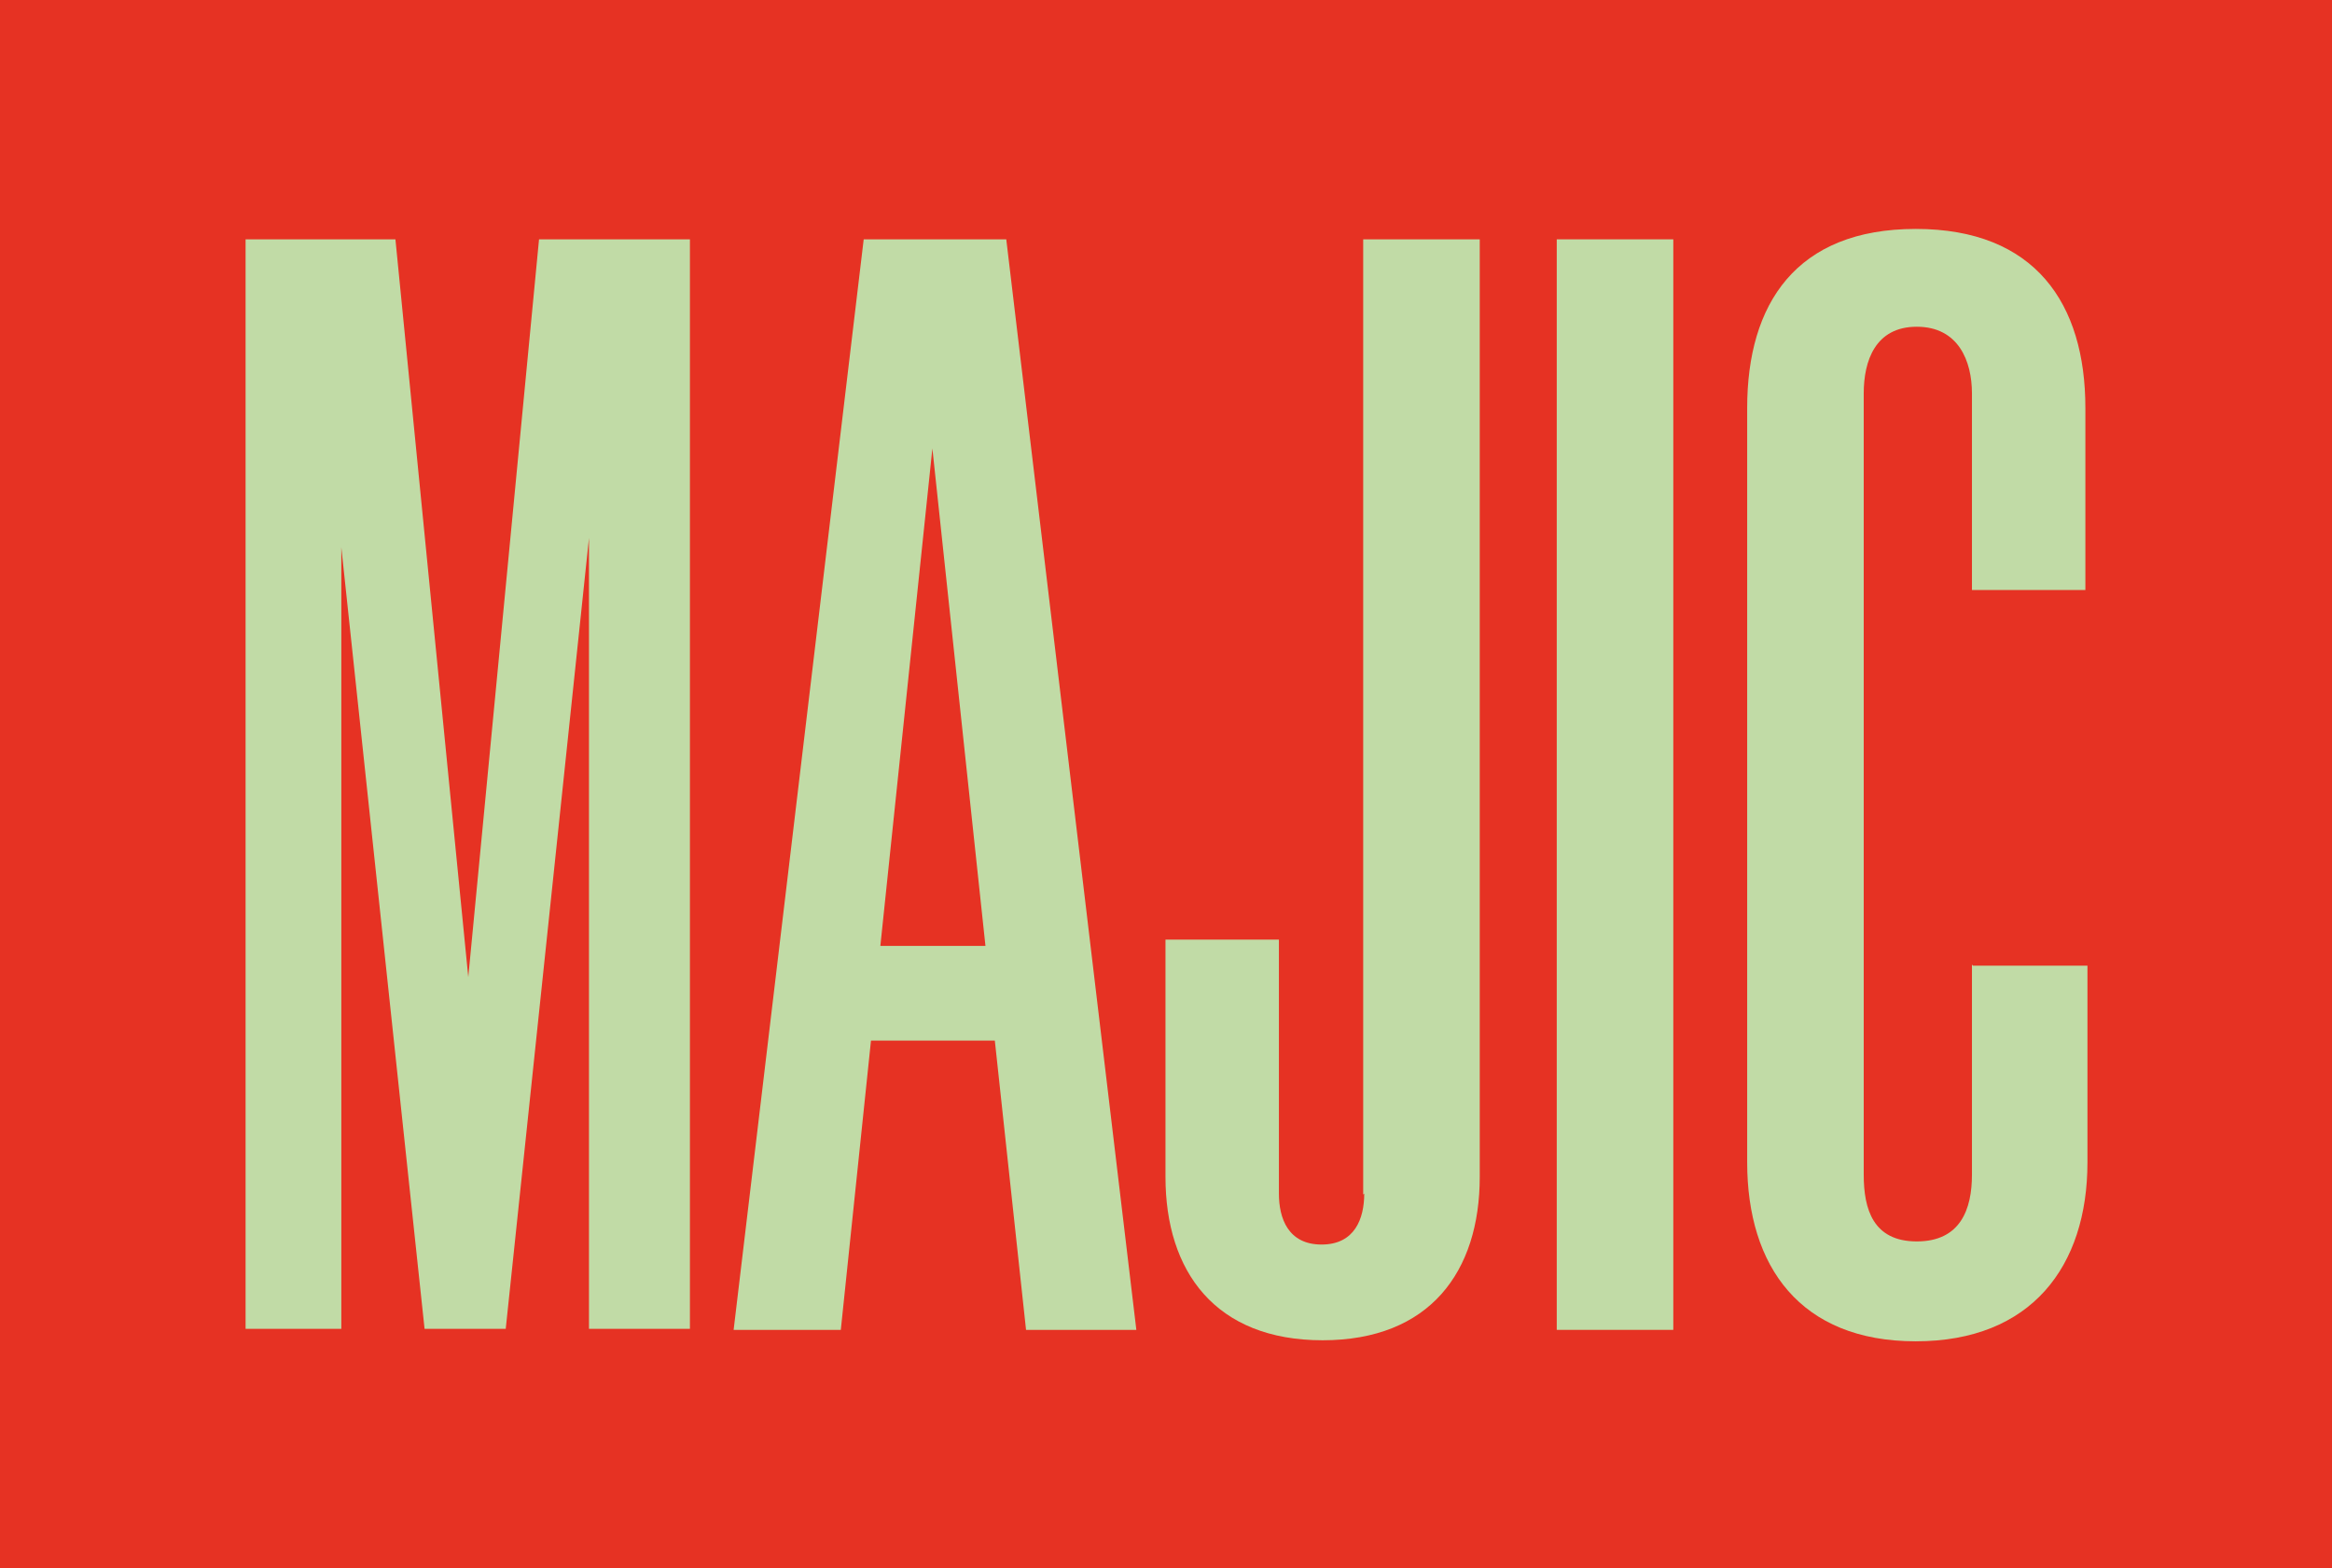 <?xml version="1.0" encoding="UTF-8"?>
<svg id="Calque_1" xmlns="http://www.w3.org/2000/svg" width="224.1" height="150.7" version="1.1" viewBox="0 0 224.1 150.7">
  <!-- Generator: Adobe Illustrator 29.7.1, SVG Export Plug-In . SVG Version: 2.1.1 Build 8)  -->
  <rect width="224.1" height="150.7" fill="#e63223"/>
  <g>
    <polygon points="45 93.9 38 23 23.6 23 23.6 127.7 32.8 127.7 32.8 52.6 40.8 127.7 48.6 127.7 56.6 51.7 56.6 127.7 66.3 127.7 66.3 23 51.8 23 45 93.9" fill="#c1dba6"/>
    <path d="M83,23l-12.5,104.8h10.3l2.9-27.8h11.9l3,27.8h10.6l-12.5-104.8h-13.6ZM84.6,90.9l5-47.8,5.1,47.8h-10.1Z" fill="#c1dba6"/>
    <path d="M131.1,114.7c0,2.4-.9,4.9-4.1,4.9s-4.1-2.5-4.1-4.9v-24.4h-10.9v22.8c0,9.1,4.8,15.7,15.1,15.7s15.1-6.6,15.1-15.7V23h-11.2v91.8Z" fill="#c1dba6"/>
    <rect x="149.6" y="23" width="11.2" height="104.8" fill="#c1dba6"/>
    <path d="M189.5,92.7v20.2c0,3.3-1.1,6.4-5.3,6.4s-5.1-3.1-5.1-6.4V37.8c0-3.1,1.1-6.4,5.1-6.4s5.3,3.3,5.3,6.4v18.9h10.9v-17.5c0-10-4.8-17.2-16.3-17.2s-16.2,7.2-16.2,17.2v72.5c0,10,5.1,17.2,16.2,17.2s16.5-7.2,16.5-17.2v-18.9h-11Z" fill="#c1dba6"/>
  </g>
</svg>